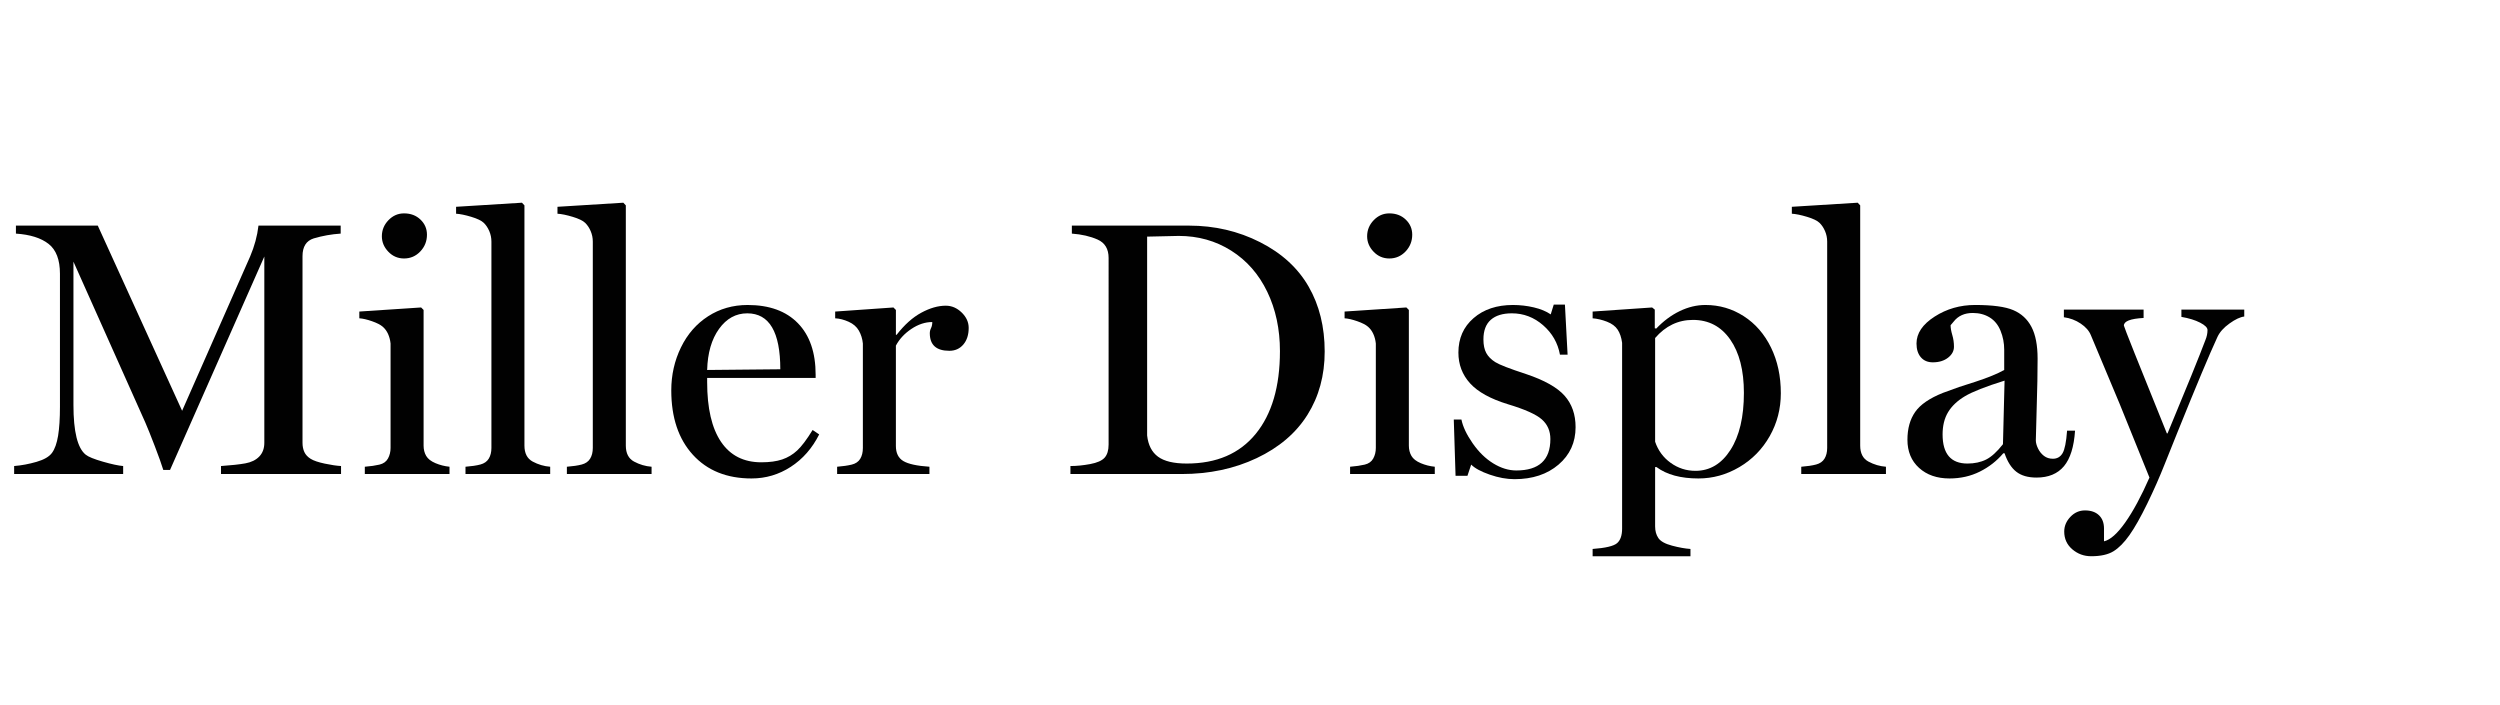 <?xml version="1.0" encoding="utf-8"?>
<!-- Generator: Adobe Illustrator 26.3.1, SVG Export Plug-In . SVG Version: 6.00 Build 0)  -->
<svg version="1.1" baseProfile="tiny" id="Layer_1" xmlns="http://www.w3.org/2000/svg" xmlns:xlink="http://www.w3.org/1999/xlink"
	 x="0px" y="0px" viewBox="0 0 330 93" overflow="visible" xml:space="preserve">
<g>
	<path fill="#010101" d="M45.016,62.571H29.172v-1.055c1.359-0.094,2.43-0.211,3.211-0.352s1.395-0.441,1.84-0.902
		s0.668-1.066,0.668-1.816V33.86L22.445,62.032h-0.891c-0.219-0.719-0.594-1.77-1.125-3.152s-0.945-2.414-1.242-3.094
		s-3.461-7.762-9.492-21.246v18.914c0,3.516,0.539,5.703,1.617,6.562c0.344,0.281,1.102,0.59,2.273,0.926s2.062,0.527,2.672,0.574
		v1.055H1.867v-1.055c0.969-0.078,1.953-0.262,2.953-0.551s1.684-0.688,2.051-1.195s0.633-1.258,0.797-2.25s0.246-2.27,0.246-3.832
		V36.133c0-1.844-0.5-3.156-1.5-3.938s-2.438-1.234-4.312-1.359v-1.055h10.805l11.133,24.445l8.977-20.367
		c0.578-1.359,0.945-2.719,1.102-4.078h10.852v1.055c-1.203,0.078-2.391,0.289-3.562,0.633c-0.984,0.312-1.477,1.094-1.477,2.344
		v24.633c0,0.469,0.082,0.879,0.246,1.23s0.441,0.648,0.832,0.891s1.012,0.453,1.863,0.633s1.566,0.285,2.145,0.316V62.571z"/>
	<path fill="#010101" d="M59.336,62.571h-11.18V61.61c0.766-0.062,1.41-0.156,1.934-0.281s0.898-0.395,1.125-0.809
		s0.34-0.879,0.34-1.395V45.344c-0.047-0.453-0.156-0.871-0.328-1.254s-0.406-0.703-0.703-0.961s-0.77-0.5-1.418-0.727
		s-1.207-0.355-1.676-0.387v-0.891l8.156-0.539l0.328,0.328v17.906c0,0.516,0.113,0.969,0.34,1.359s0.637,0.711,1.23,0.961
		s1.211,0.406,1.852,0.469V62.571z M56.359,30.977c0,0.859-0.293,1.598-0.879,2.215s-1.301,0.926-2.145,0.926
		c-0.812,0-1.504-0.297-2.074-0.891s-0.855-1.273-0.855-2.039c0-0.812,0.289-1.52,0.867-2.121s1.266-0.902,2.062-0.902
		c0.875,0,1.598,0.273,2.168,0.82S56.359,30.196,56.359,30.977z"/>
	<path fill="#010101" d="M72.625,62.571h-11.18V61.61c0.797-0.062,1.449-0.16,1.957-0.293s0.879-0.391,1.113-0.773
		s0.352-0.855,0.352-1.418V31.891c0-0.484-0.094-0.945-0.281-1.383s-0.43-0.801-0.727-1.09s-0.848-0.555-1.652-0.797
		s-1.473-0.379-2.004-0.41v-0.914l8.695-0.539l0.328,0.352v31.711c0,1.016,0.363,1.719,1.09,2.109s1.496,0.617,2.309,0.68V62.571z"
		/>
	<path fill="#010101" d="M86.008,62.571h-11.18V61.61c0.797-0.062,1.449-0.16,1.957-0.293s0.879-0.391,1.113-0.773
		s0.352-0.855,0.352-1.418V31.891c0-0.484-0.094-0.945-0.281-1.383s-0.43-0.801-0.727-1.09s-0.848-0.555-1.652-0.797
		s-1.473-0.379-2.004-0.41v-0.914l8.695-0.539l0.328,0.352v31.711c0,1.016,0.363,1.719,1.09,2.109s1.496,0.617,2.309,0.68V62.571z"
		/>
	<path fill="#010101" d="M108.133,57.344c-0.922,1.828-2.172,3.254-3.75,4.277s-3.305,1.535-5.18,1.535
		c-3.266,0-5.848-1.043-7.746-3.129s-2.848-4.918-2.848-8.496c0-2.031,0.426-3.922,1.277-5.672s2.047-3.121,3.586-4.113
		s3.277-1.488,5.215-1.488c2.859,0,5.07,0.801,6.633,2.402s2.344,3.871,2.344,6.809v0.422h-14.32v0.539
		c0,3.453,0.609,6.082,1.828,7.887s2.992,2.707,5.32,2.707c1.094,0,2.012-0.125,2.754-0.375s1.406-0.648,1.992-1.195
		s1.262-1.445,2.027-2.695L108.133,57.344z M103,48.743c0-4.922-1.453-7.383-4.359-7.383c-1.5,0-2.742,0.684-3.727,2.051
		s-1.508,3.176-1.57,5.426L103,48.743z"/>
	<path fill="#010101" d="M127.867,43.282c0,0.906-0.234,1.637-0.703,2.191s-1.086,0.832-1.852,0.832
		c-1.719,0-2.578-0.773-2.578-2.32c0-0.234,0.055-0.461,0.164-0.68s0.164-0.484,0.164-0.797c-0.938,0-1.859,0.305-2.766,0.914
		s-1.586,1.344-2.039,2.203v13.242c0,0.938,0.328,1.602,0.984,1.992s1.805,0.641,3.445,0.75v0.961H110.5V61.61
		c0.766-0.062,1.406-0.156,1.922-0.281s0.891-0.379,1.125-0.762s0.352-0.863,0.352-1.441V45.344
		c-0.062-0.625-0.238-1.191-0.527-1.699s-0.738-0.898-1.348-1.172s-1.203-0.426-1.781-0.457v-0.891l7.688-0.539l0.328,0.328v3.281
		h0.094c1.031-1.328,2.117-2.301,3.258-2.918s2.219-0.926,3.234-0.926c0.781,0,1.48,0.301,2.098,0.902
		S127.867,42.532,127.867,43.282z"/>
	<path fill="#010101" d="M174.859,46.399c0,3.156-0.758,5.941-2.273,8.355s-3.75,4.32-6.703,5.719s-6.25,2.098-9.891,2.098h-14.695
		v-1.055c0.812,0,1.68-0.086,2.602-0.258s1.559-0.453,1.91-0.844s0.527-0.969,0.527-1.734V34.047c0-1.188-0.484-1.996-1.453-2.426
		s-2.102-0.691-3.398-0.785v-1.055h15.469c3.375,0,6.496,0.727,9.363,2.18s5.008,3.41,6.422,5.871S174.859,43.149,174.859,46.399z
		 M168.953,46.352c0-2.906-0.559-5.52-1.676-7.84s-2.703-4.129-4.758-5.426s-4.363-1.945-6.926-1.945l-4.172,0.094v26.25
		c0.141,1.266,0.621,2.199,1.441,2.801s2.082,0.902,3.785,0.902c3.938,0,6.973-1.305,9.105-3.914S168.953,51.024,168.953,46.352z"/>
	<path fill="#010101" d="M189.391,62.571h-11.18V61.61c0.766-0.062,1.41-0.156,1.934-0.281s0.898-0.395,1.125-0.809
		s0.34-0.879,0.34-1.395V45.344c-0.047-0.453-0.156-0.871-0.328-1.254s-0.406-0.703-0.703-0.961s-0.77-0.5-1.418-0.727
		s-1.207-0.355-1.676-0.387v-0.891l8.156-0.539l0.328,0.328v17.906c0,0.516,0.113,0.969,0.34,1.359s0.637,0.711,1.23,0.961
		s1.211,0.406,1.852,0.469V62.571z M186.414,30.977c0,0.859-0.293,1.598-0.879,2.215s-1.301,0.926-2.145,0.926
		c-0.812,0-1.504-0.297-2.074-0.891s-0.855-1.273-0.855-2.039c0-0.812,0.289-1.52,0.867-2.121s1.266-0.902,2.062-0.902
		c0.875,0,1.598,0.273,2.168,0.82S186.414,30.196,186.414,30.977z"/>
	<path fill="#010101" d="M207.977,56.383c0,2.016-0.75,3.664-2.25,4.945s-3.438,1.922-5.812,1.922c-1.031,0-2.121-0.199-3.27-0.598
		s-1.965-0.84-2.449-1.324l-0.492,1.477h-1.57l-0.234-7.43h1.008c0.188,0.938,0.68,1.98,1.477,3.129s1.703,2.035,2.719,2.66
		s2.031,0.938,3.047,0.938c3,0,4.5-1.383,4.5-4.148c0-1.062-0.375-1.926-1.125-2.59s-2.242-1.332-4.477-2.004
		c-2.297-0.703-3.961-1.621-4.992-2.754s-1.547-2.488-1.547-4.066c0-1.875,0.668-3.391,2.004-4.547s3.066-1.734,5.191-1.734
		c0.938,0,1.855,0.105,2.754,0.316s1.645,0.52,2.238,0.926l0.398-1.289h1.477l0.352,6.609h-1.008
		c-0.281-1.547-1.023-2.844-2.227-3.891s-2.578-1.57-4.125-1.57c-1.203,0-2.129,0.285-2.777,0.855s-0.973,1.434-0.973,2.59
		c0,0.734,0.125,1.332,0.375,1.793s0.648,0.863,1.195,1.207s1.898,0.867,4.055,1.57c2.422,0.812,4.117,1.766,5.086,2.859
		S207.977,54.711,207.977,56.383z"/>
	<path fill="#010101" d="M235.07,51.907c0,2.047-0.488,3.934-1.465,5.66s-2.312,3.09-4.008,4.09s-3.496,1.5-5.402,1.5
		c-2.344,0-4.188-0.5-5.531-1.5h-0.188v7.828c0,0.609,0.145,1.125,0.434,1.547s0.891,0.754,1.805,0.996s1.723,0.387,2.426,0.434
		v0.961h-12.914v-0.961c1.703-0.125,2.777-0.379,3.223-0.762s0.668-1.027,0.668-1.934V45.25c-0.094-0.703-0.289-1.281-0.586-1.734
		s-0.77-0.805-1.418-1.055s-1.277-0.398-1.887-0.445v-0.891l7.852-0.539l0.352,0.281v2.461l0.188,0.047
		c0.953-1,1.988-1.77,3.105-2.309s2.246-0.809,3.387-0.809c1.844,0,3.531,0.492,5.062,1.477s2.73,2.363,3.598,4.137
		S235.07,49.657,235.07,51.907z M230.195,51.86c0-2.969-0.602-5.316-1.805-7.043s-2.844-2.59-4.922-2.59
		c-1.953,0-3.617,0.797-4.992,2.391v13.688c0.391,1.156,1.074,2.086,2.051,2.789s2.066,1.055,3.27,1.055
		c1.906,0,3.449-0.922,4.629-2.766S230.195,55.032,230.195,51.86z"/>
	<path fill="#010101" d="M248.945,62.571h-11.18V61.61c0.797-0.062,1.449-0.16,1.957-0.293s0.879-0.391,1.113-0.773
		s0.352-0.855,0.352-1.418V31.891c0-0.484-0.094-0.945-0.281-1.383s-0.43-0.801-0.727-1.09s-0.848-0.555-1.652-0.797
		s-1.473-0.379-2.004-0.41v-0.914l8.695-0.539l0.328,0.352v31.711c0,1.016,0.363,1.719,1.09,2.109s1.496,0.617,2.309,0.68V62.571z"
		/>
	<path fill="#010101" d="M273.906,56.852c-0.141,2.125-0.629,3.688-1.465,4.688s-2.043,1.5-3.621,1.5
		c-1.125,0-2.016-0.258-2.672-0.773s-1.172-1.328-1.547-2.438h-0.164c-0.859,1.016-1.895,1.824-3.105,2.426
		s-2.543,0.902-3.996,0.902c-1.656,0-2.996-0.465-4.02-1.395s-1.535-2.168-1.535-3.715c0-1.469,0.34-2.691,1.02-3.668
		s1.902-1.816,3.668-2.52l2.133-0.773l2.18-0.703c1.625-0.531,2.883-1.047,3.773-1.547v-2.672c0-0.875-0.16-1.707-0.48-2.496
		s-0.801-1.379-1.441-1.77s-1.383-0.586-2.227-0.586c-1.094,0-1.938,0.383-2.531,1.148l-0.398,0.469
		c0,0.359,0.074,0.789,0.223,1.289s0.223,1.016,0.223,1.547c0,0.562-0.262,1.047-0.785,1.453s-1.191,0.609-2.004,0.609
		c-0.672,0-1.199-0.223-1.582-0.668s-0.574-1.051-0.574-1.816c0-1.344,0.797-2.527,2.391-3.551s3.375-1.535,5.344-1.535
		c2.297,0,3.977,0.227,5.039,0.68s1.863,1.191,2.402,2.215s0.809,2.426,0.809,4.207c0,1.797-0.039,3.914-0.117,6.352l-0.117,4.406
		c0,0.328,0.098,0.691,0.293,1.09s0.457,0.723,0.785,0.973s0.719,0.375,1.172,0.375c0.562,0,0.988-0.242,1.277-0.727
		s0.488-1.477,0.598-2.977H273.906z M264.602,50.243c-2.5,0.781-4.246,1.469-5.238,2.062s-1.73,1.293-2.215,2.098
		s-0.727,1.785-0.727,2.941c0,2.562,1.094,3.844,3.281,3.844c0.938,0,1.758-0.176,2.461-0.527s1.445-1.027,2.227-2.027
		L264.602,50.243z"/>
	<path fill="#010101" d="M296.242,41.782c-0.531,0.062-1.18,0.367-1.945,0.914s-1.297,1.141-1.594,1.781
		c-1.062,2.297-2.828,6.508-5.297,12.633l-1.664,4.148c-0.672,1.703-1.441,3.445-2.309,5.227s-1.648,3.164-2.344,4.148
		s-1.398,1.695-2.109,2.133s-1.691,0.656-2.941,0.656c-0.953,0-1.785-0.305-2.496-0.914s-1.066-1.391-1.066-2.344
		c0-0.719,0.27-1.363,0.809-1.934s1.184-0.855,1.934-0.855c0.781,0,1.395,0.211,1.84,0.633s0.668,1.008,0.668,1.758v1.688
		c0.828-0.188,1.762-1.016,2.801-2.484s2.105-3.445,3.199-5.93l-3.914-9.68l-3.82-9.117c-0.234-0.578-0.684-1.09-1.348-1.535
		s-1.402-0.723-2.215-0.832v-1.008h10.523v1.102c-1.734,0.094-2.602,0.43-2.602,1.008c0,0.141,1.891,4.883,5.672,14.227h0.094
		c2.516-6.047,4.18-10.148,4.992-12.305c0.188-0.453,0.281-0.898,0.281-1.336c0-0.312-0.324-0.637-0.973-0.973
		s-1.473-0.59-2.473-0.762v-0.961h8.297V41.782z"/>
</g>
</svg>
